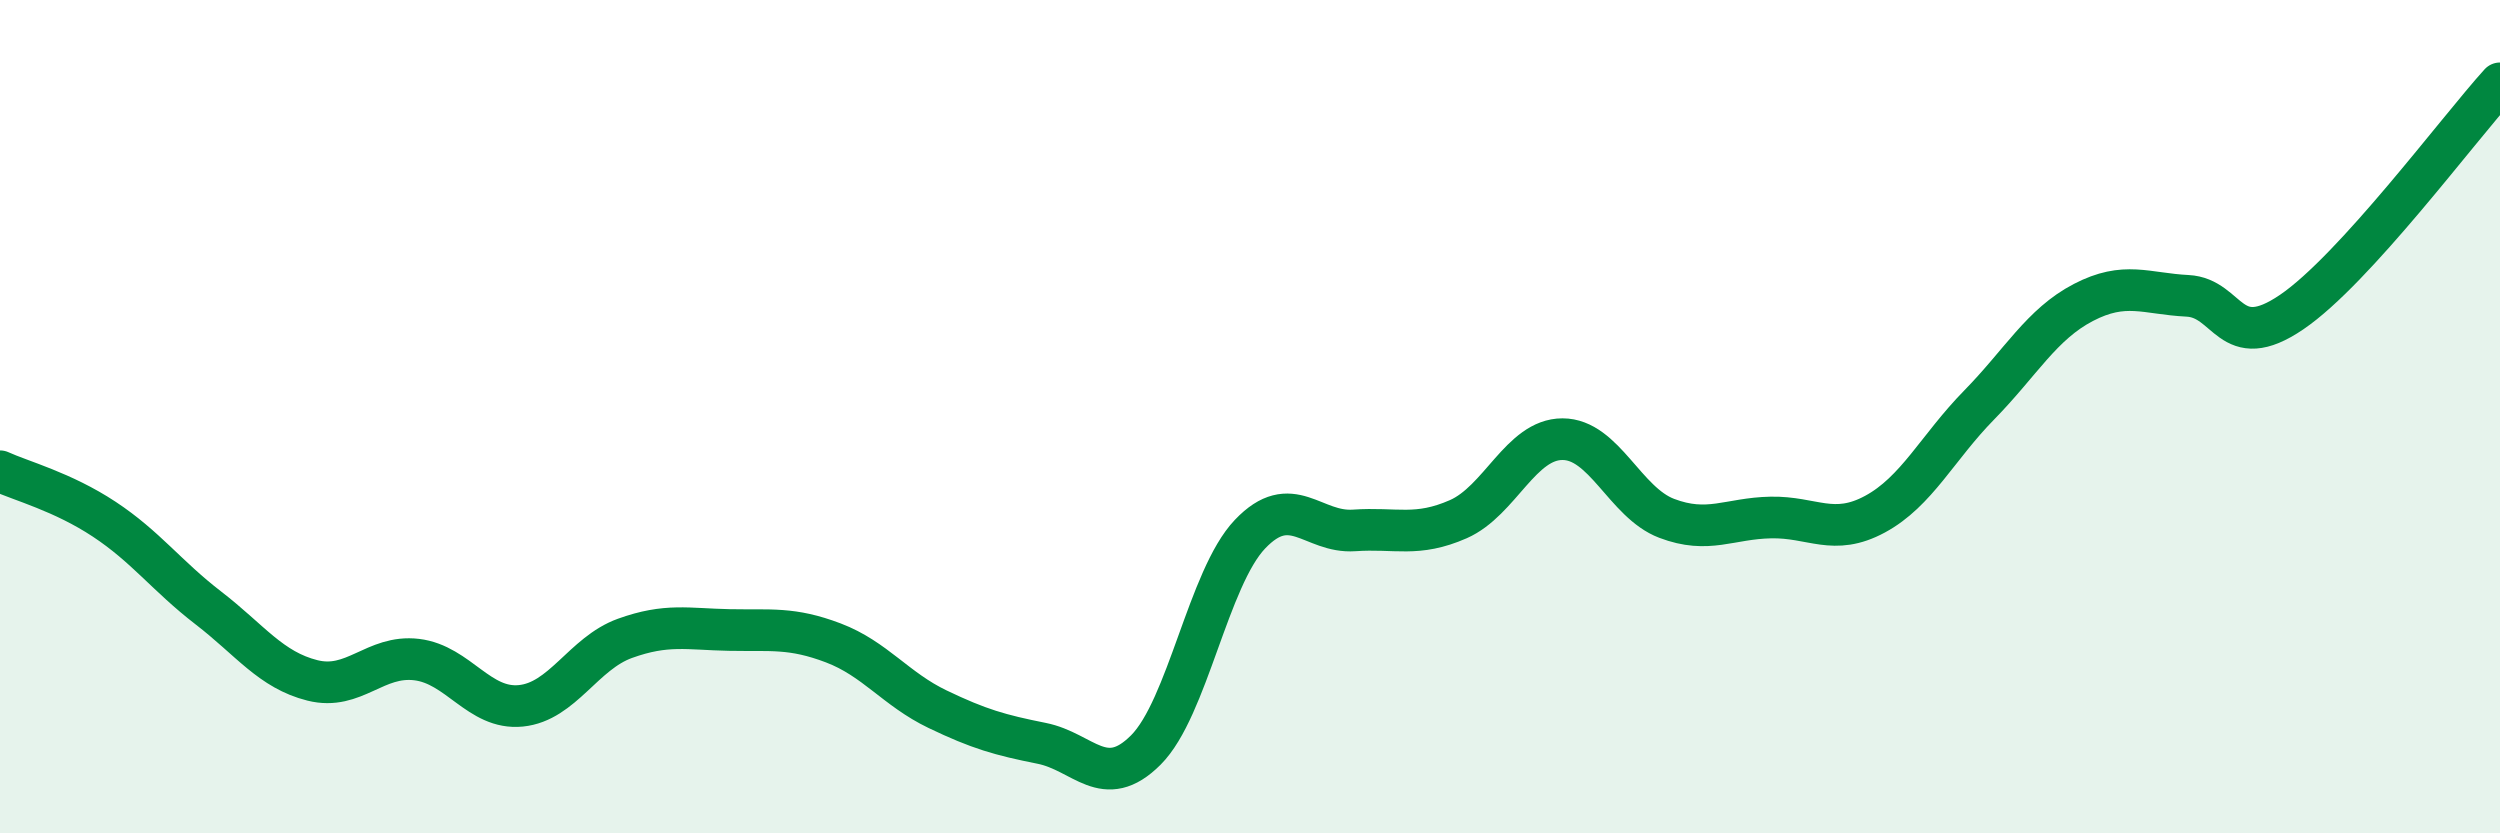 
    <svg width="60" height="20" viewBox="0 0 60 20" xmlns="http://www.w3.org/2000/svg">
      <path
        d="M 0,11.31 C 0.5,11.54 1.5,11.8 2.5,12.46 C 3.5,13.12 4,13.82 5,14.59 C 6,15.36 6.5,16.08 7.5,16.33 C 8.5,16.58 9,15.71 10,15.83 C 11,15.95 11.5,17.04 12.5,16.94 C 13.5,16.84 14,15.68 15,15.32 C 16,14.96 16.5,15.1 17.5,15.12 C 18.5,15.14 19,15.05 20,15.43 C 21,15.81 21.5,16.54 22.5,17.02 C 23.5,17.5 24,17.64 25,17.84 C 26,18.04 26.5,19 27.5,18 C 28.5,17 29,13.87 30,12.82 C 31,11.77 31.5,12.8 32.5,12.73 C 33.5,12.66 34,12.9 35,12.46 C 36,12.02 36.5,10.54 37.5,10.54 C 38.5,10.54 39,12.06 40,12.44 C 41,12.82 41.5,12.44 42.5,12.42 C 43.5,12.4 44,12.88 45,12.34 C 46,11.8 46.5,10.74 47.5,9.72 C 48.5,8.7 49,7.78 50,7.26 C 51,6.74 51.5,7.05 52.5,7.1 C 53.5,7.15 53.5,8.51 55,7.49 C 56.5,6.47 59,3.1 60,2L60 20L0 20Z"
        fill="#008740"
        opacity="0.1"
        stroke-linecap="round"
        stroke-linejoin="round"
      />
      <path
        d="M 0,11.31 C 0.5,11.54 1.5,11.8 2.5,12.46 C 3.5,13.12 4,13.82 5,14.59 C 6,15.36 6.5,16.08 7.5,16.33 C 8.5,16.58 9,15.71 10,15.83 C 11,15.95 11.5,17.04 12.5,16.94 C 13.5,16.84 14,15.68 15,15.32 C 16,14.96 16.5,15.1 17.5,15.12 C 18.5,15.14 19,15.05 20,15.43 C 21,15.81 21.5,16.54 22.5,17.02 C 23.5,17.5 24,17.64 25,17.84 C 26,18.04 26.5,19 27.5,18 C 28.5,17 29,13.87 30,12.82 C 31,11.77 31.5,12.8 32.5,12.73 C 33.5,12.66 34,12.9 35,12.46 C 36,12.02 36.5,10.54 37.5,10.54 C 38.5,10.54 39,12.06 40,12.44 C 41,12.82 41.5,12.44 42.5,12.42 C 43.5,12.4 44,12.88 45,12.34 C 46,11.8 46.5,10.74 47.5,9.72 C 48.5,8.7 49,7.78 50,7.26 C 51,6.74 51.5,7.05 52.5,7.1 C 53.5,7.15 53.5,8.51 55,7.49 C 56.5,6.47 59,3.1 60,2"
        stroke="#008740"
        stroke-width="1"
        fill="none"
        stroke-linecap="round"
        stroke-linejoin="round"
      />
    </svg>
  